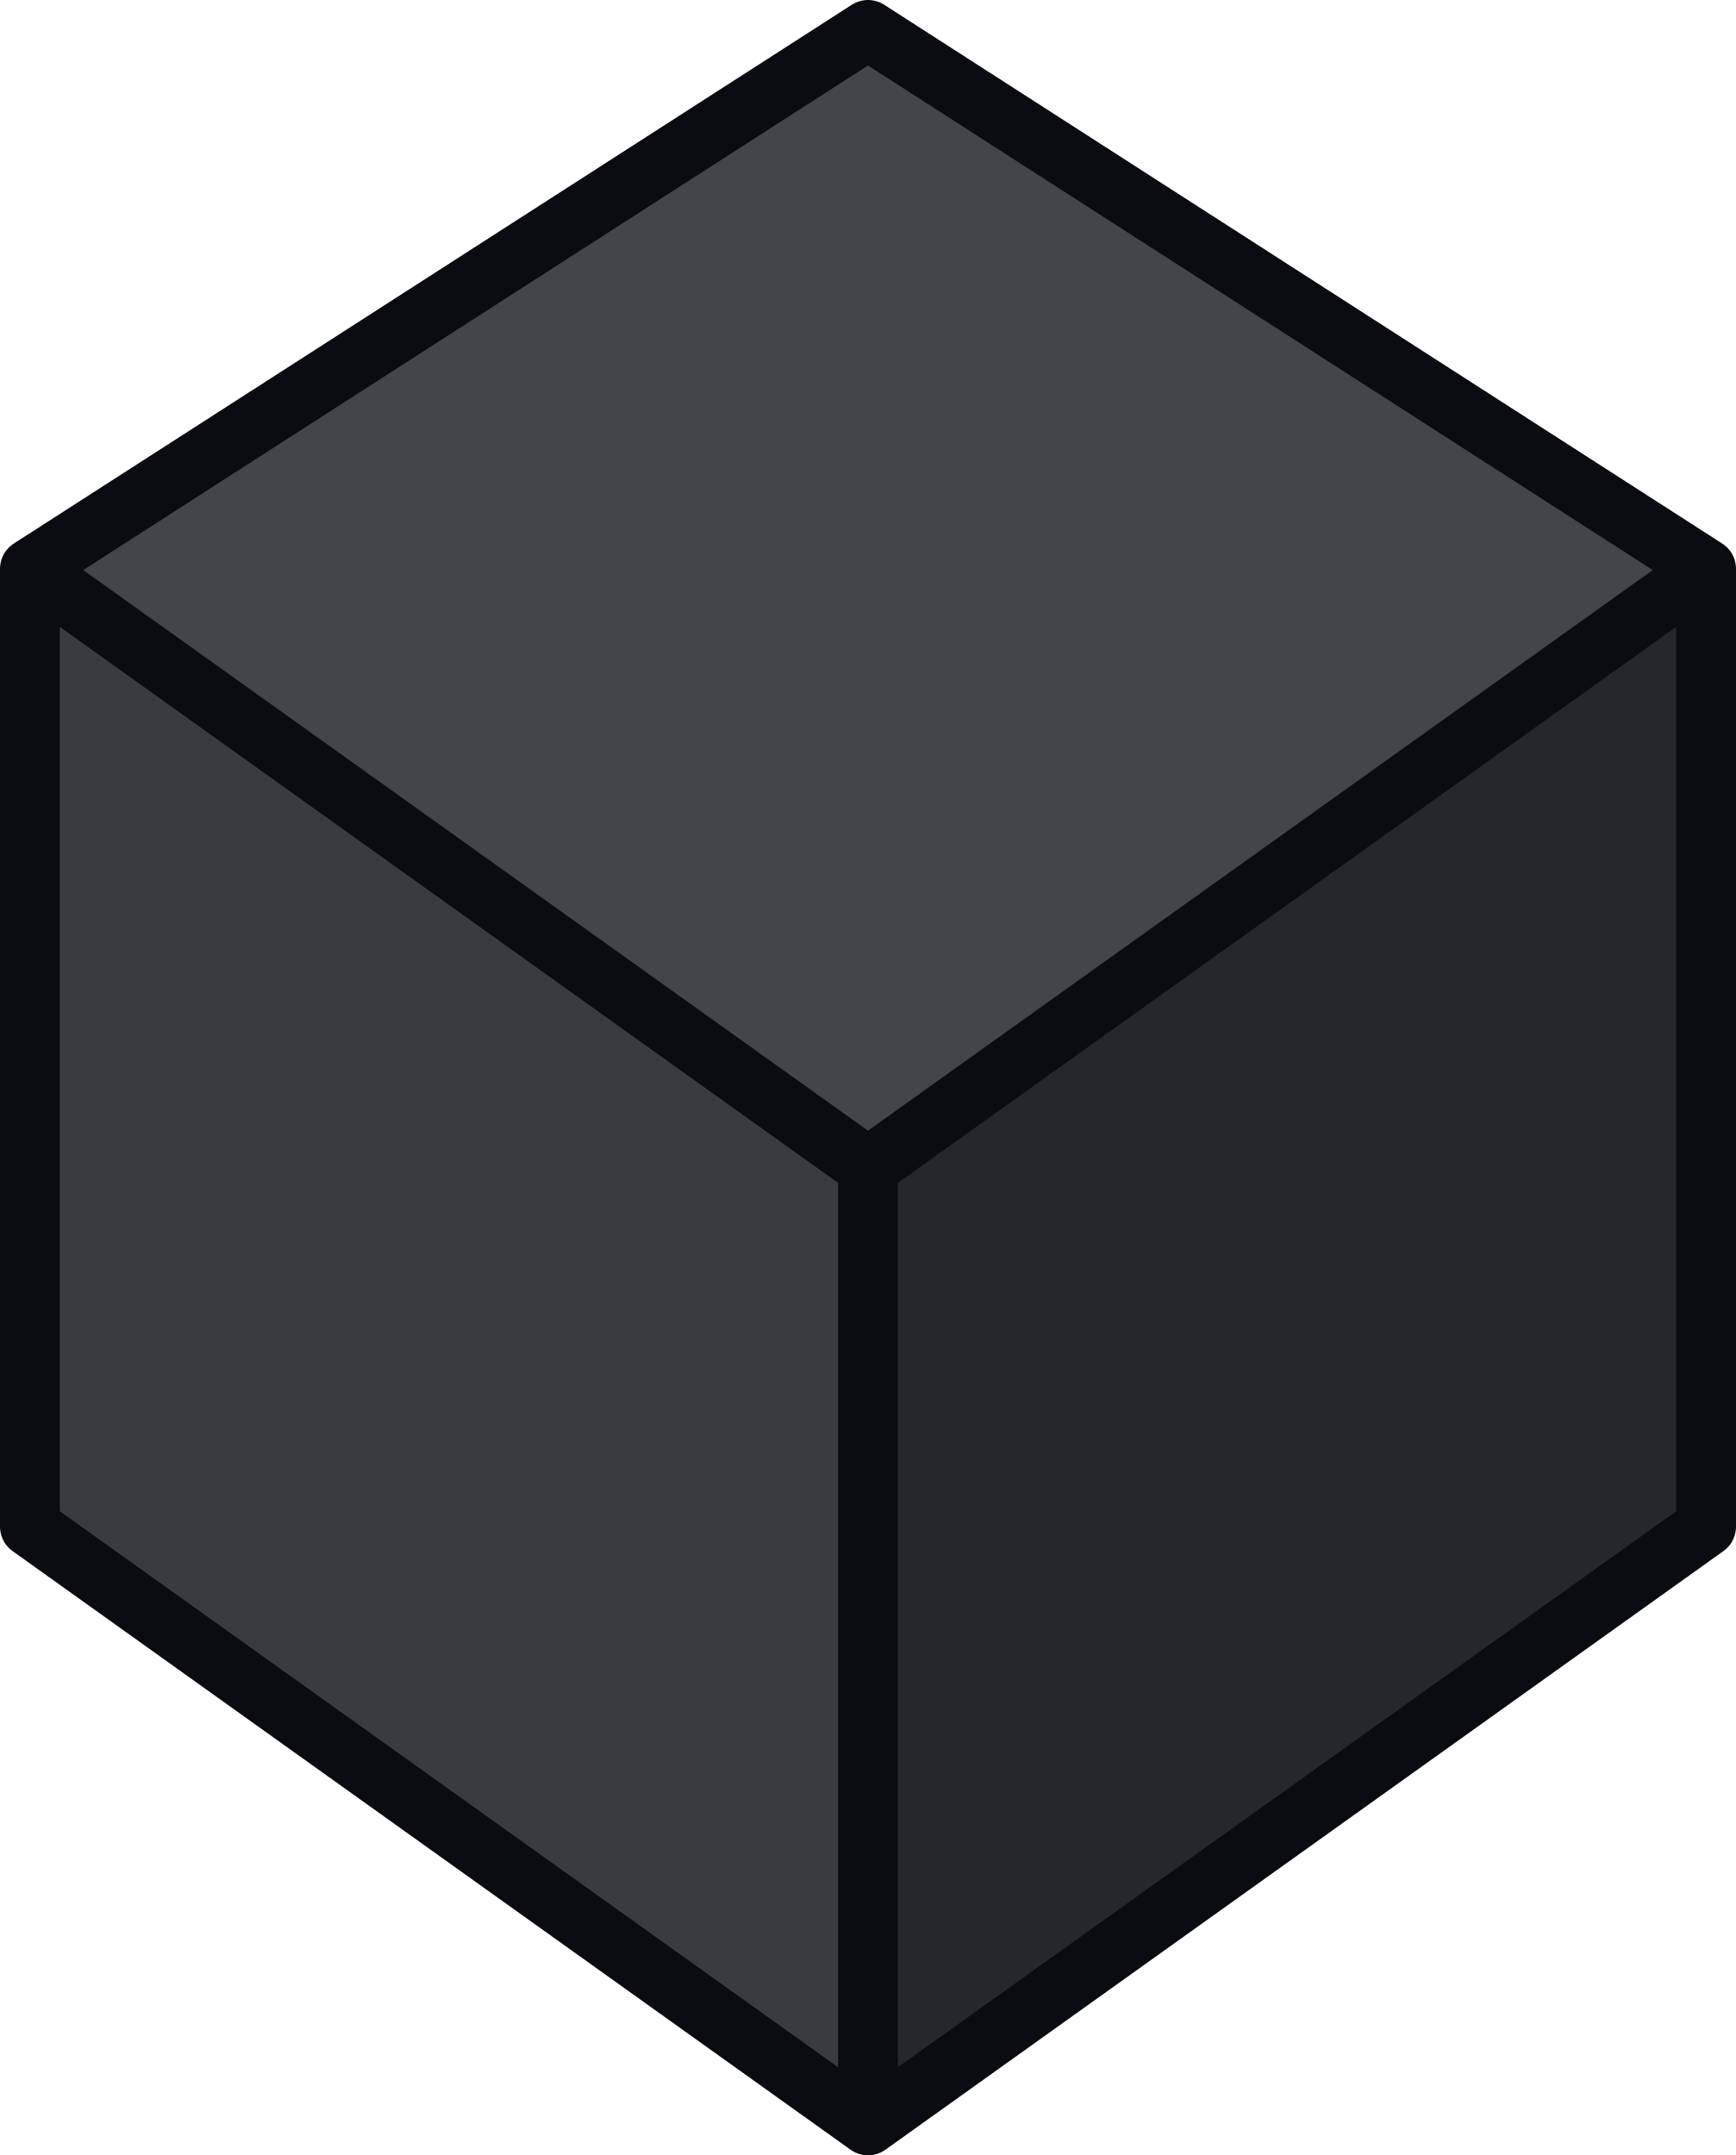 <svg xmlns="http://www.w3.org/2000/svg" width="29" height="36">
<path fill="#43454b" d="M14.5,0.5,28.5,9.5,14.5,19.5,0.5,9.5"/>
<path fill="#25272d" d="M28.5,9.5,28.5,25.5,14.5,35.5,14.5,19.5"/>
<path fill="#393b41" d="M14.5,19.5,14.5,35.5,0.5,25.5,0.5,9.5"/>
<path fill="none" stroke-linecap="round" stroke-linejoin="round" stroke="#0b0c11" d="M14.5,0.5,28.5,9.5,14.5,19.5,0.5,9.5z M28.5,9.5,28.5,25.5,14.5,35.5,0.5,25.5,0.5,9.5 M14.5,19.5,14.5,35.5"/>
</svg>

